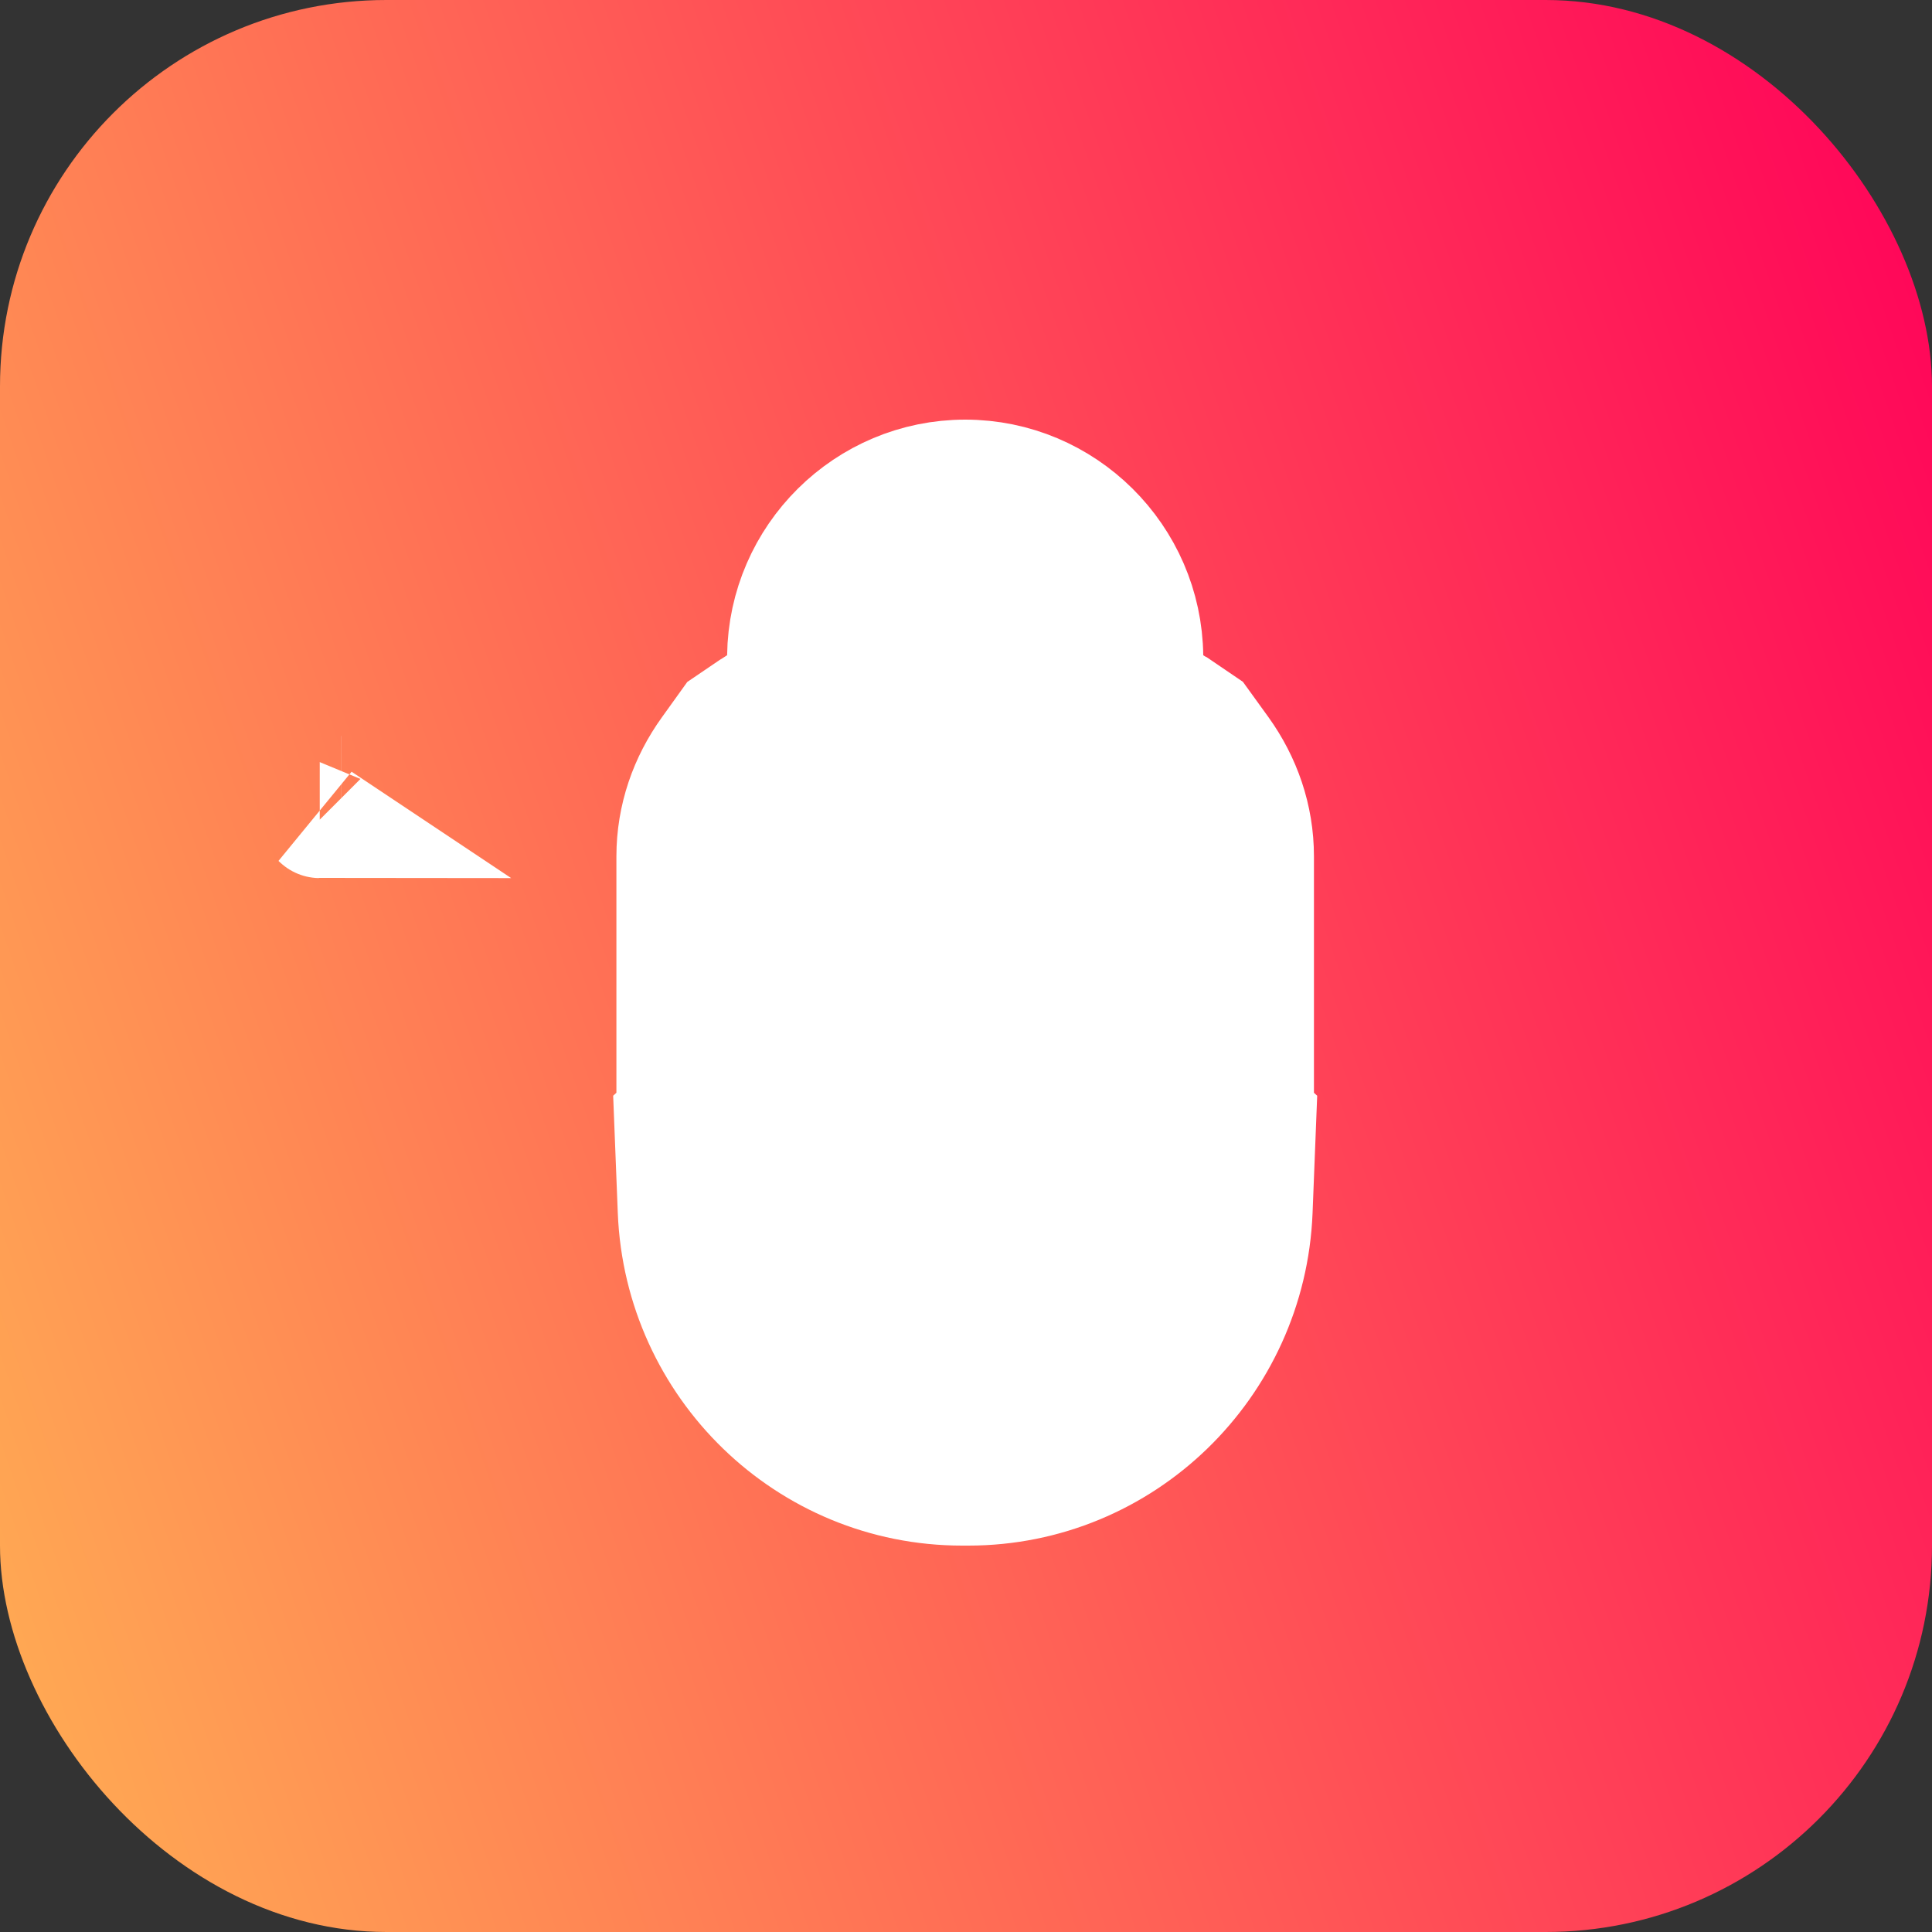 <svg width="20" height="20" viewBox="0 0 20 20" fill="none" xmlns="http://www.w3.org/2000/svg">
<rect x="0" y="0" width="20" height="20" fill="#333333" stroke="none"/>
<rect width="20" height="20" rx="4" fill="url(#paint0_linear_6958_119856)"/>
<path d="M13.002 11.577L13.025 11.598L12.988 12.536C12.924 14.127 11.621 15.4 10.024 15.4H9.96C8.362 15.4 7.059 14.127 6.995 12.536L6.958 11.598L6.981 11.577V11.311V10.081V9.932L6.981 9.932V9.206V8.866C6.981 8.462 7.114 8.088 7.339 7.776L7.54 7.496L7.789 7.327C7.79 7.326 7.794 7.324 7.801 7.32L7.803 7.319C7.814 7.312 7.838 7.297 7.863 7.28L8.123 7.105L8.127 6.791C8.14 5.77 8.972 4.944 9.992 4.944C11.011 4.944 11.844 5.77 11.856 6.791L11.86 7.105L12.12 7.28C12.145 7.297 12.169 7.312 12.181 7.319L12.183 7.32C12.19 7.325 12.194 7.327 12.195 7.327L12.442 7.495L12.645 7.776C12.869 8.088 13.002 8.462 13.002 8.866V9.205V9.576L13.002 9.576V10.08V11.311V11.577ZM3.535 8.218C3.535 8.218 3.535 8.218 3.536 8.218L3.535 8.218ZM3.31 8.49C3.309 8.49 3.308 8.489 3.307 8.488L3.31 8.49Z" fill="white" stroke="white" stroke-width="1.2"/>
<defs>
<linearGradient id="paint0_linear_6958_119856" x1="2.96149e-07" y1="20" x2="24.042" y2="11.678" gradientUnits="userSpaceOnUse">
<stop stop-color="#FFAF53"/>
<stop offset="1" stop-color="#FF0059"/>
</linearGradient>
</defs>
</svg>
